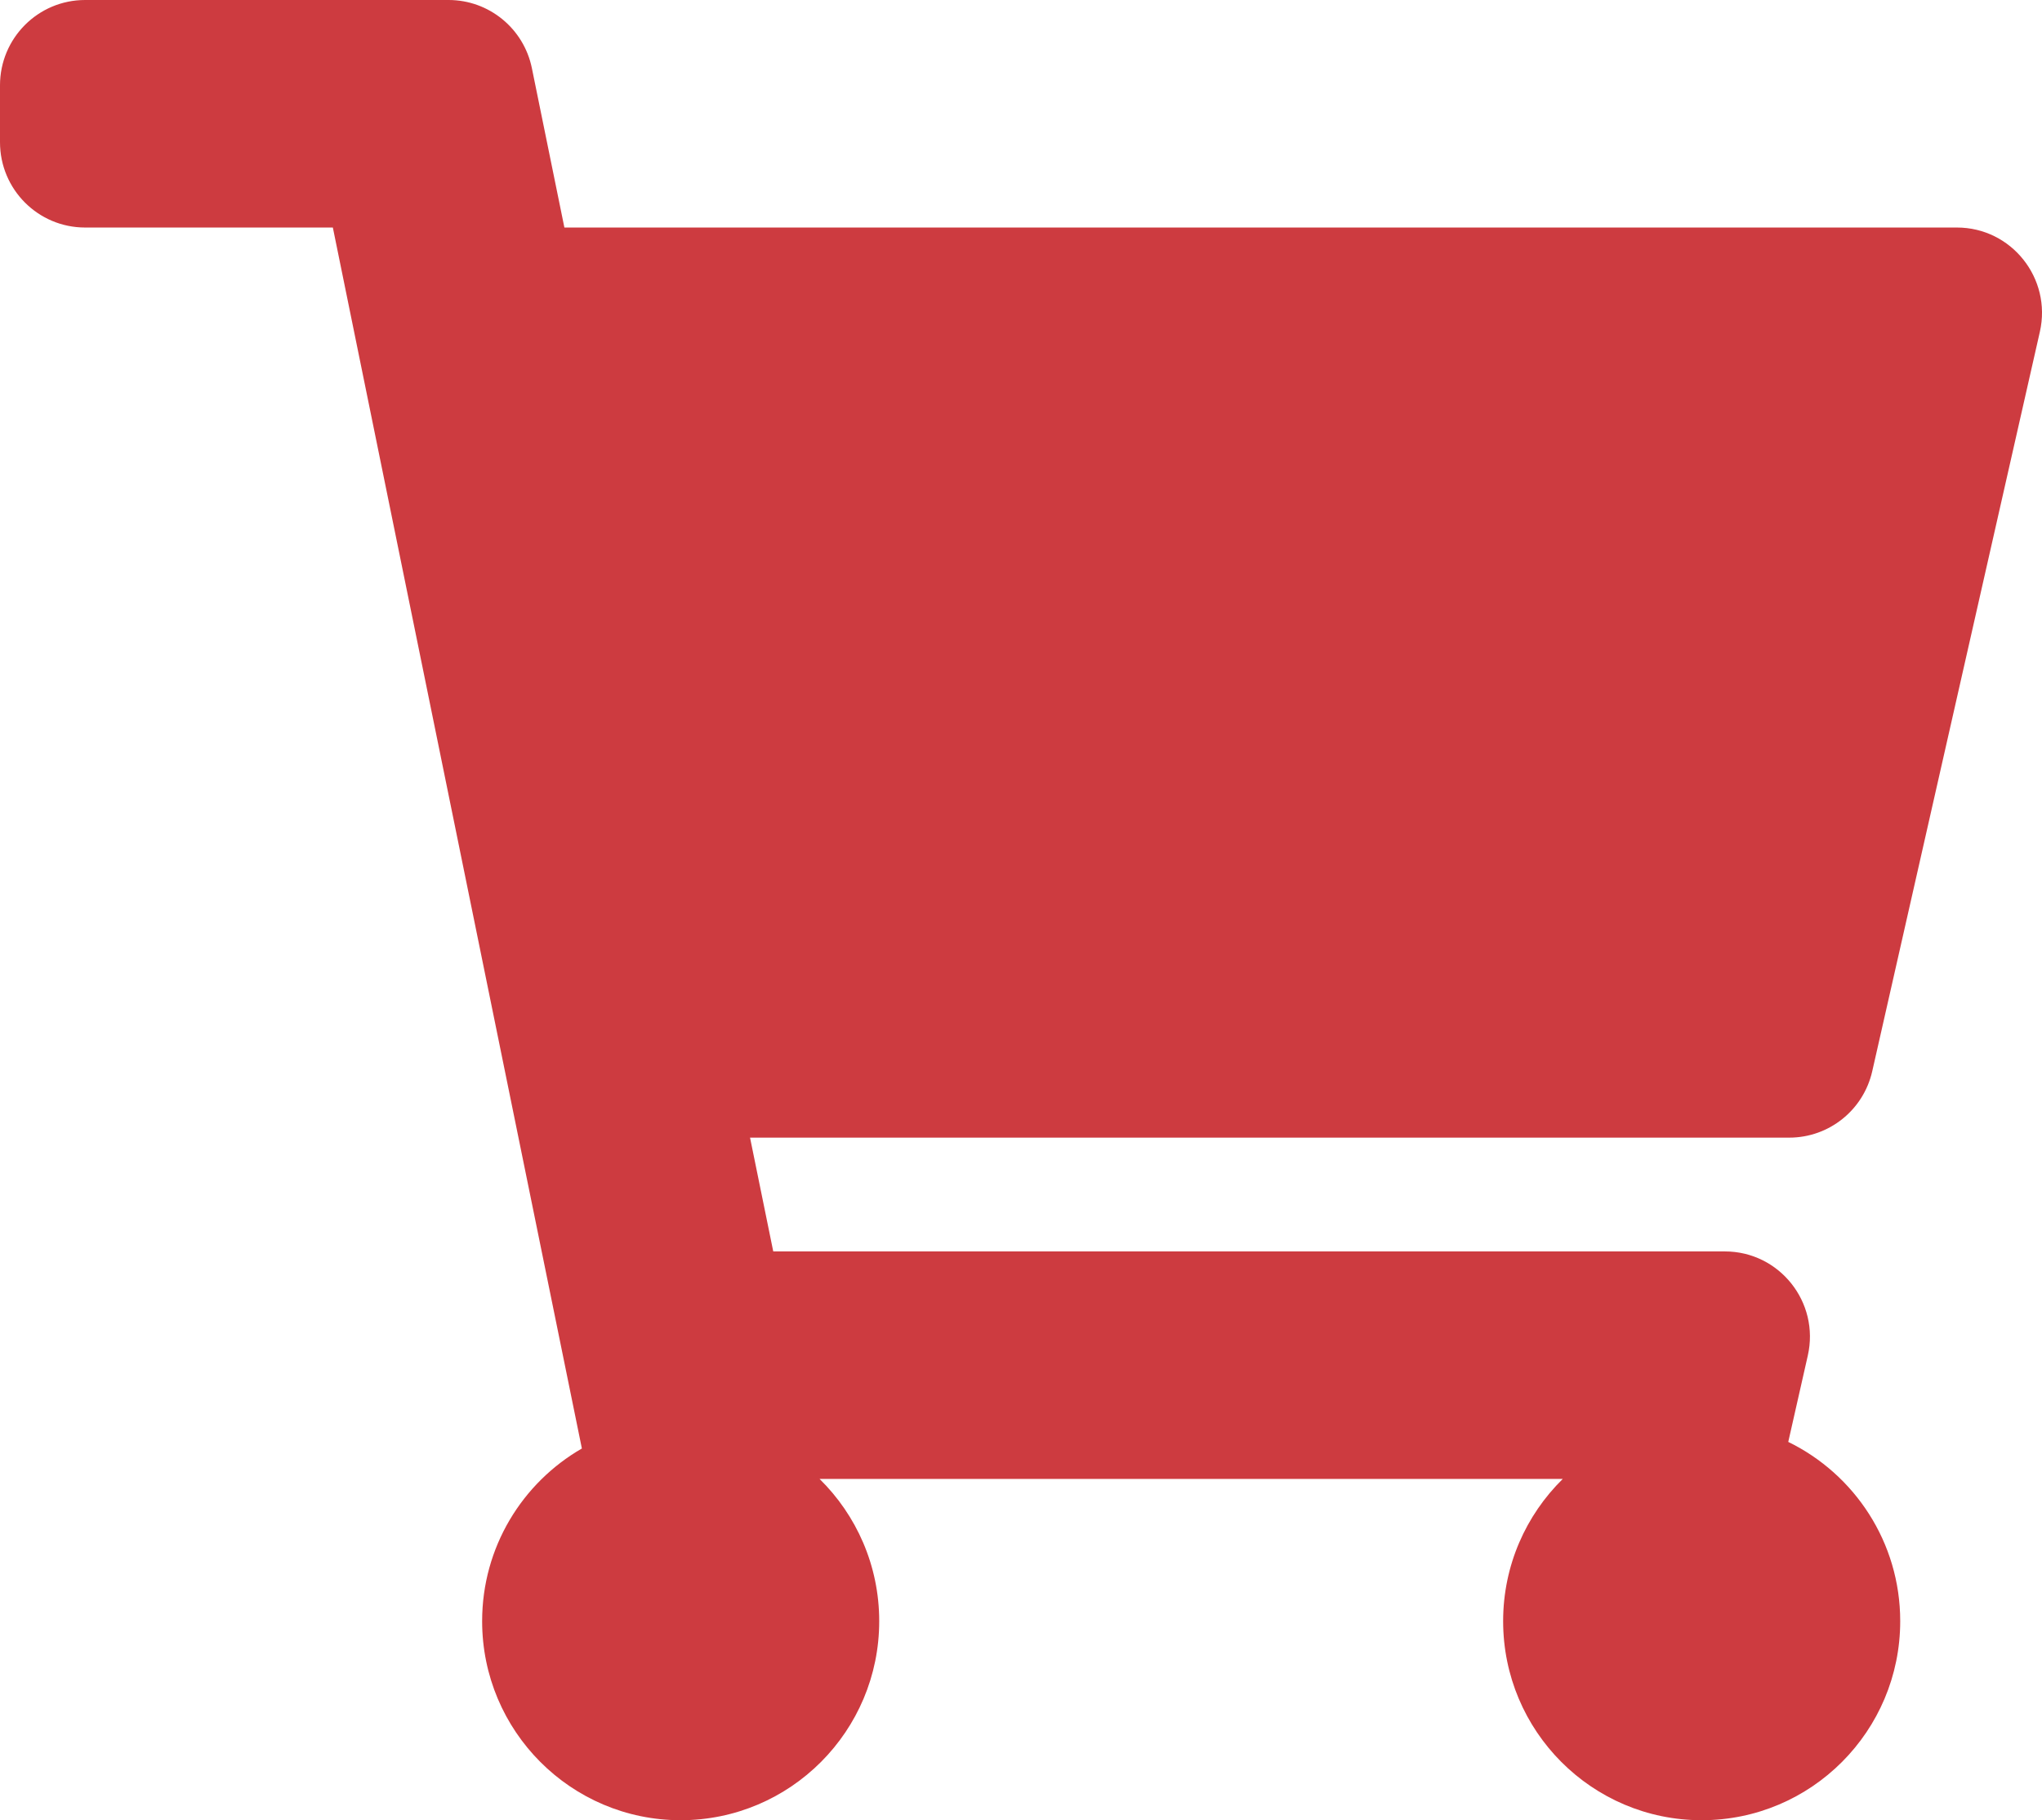 <svg width="46" height="41" viewBox="0 0 46 41" fill="none" xmlns="http://www.w3.org/2000/svg">
<path d="M42.176 24.129L45.952 7.473C46.224 6.27 45.312 5.125 44.083 5.125H12.714L11.982 1.537C11.8 0.642 11.015 0 10.105 0H1.917C0.858 0 0 0.86 0 1.922V3.203C0 4.265 0.858 5.125 1.917 5.125H7.498L13.108 32.627C11.765 33.401 10.861 34.852 10.861 36.516C10.861 38.992 12.863 41 15.333 41C17.803 41 19.806 38.992 19.806 36.516C19.806 35.261 19.291 34.127 18.462 33.312H35.205C34.376 34.127 33.861 35.261 33.861 36.516C33.861 38.992 35.863 41 38.333 41C40.803 41 42.806 38.992 42.806 36.516C42.806 34.74 41.776 33.206 40.284 32.479L40.724 30.535C40.997 29.333 40.085 28.188 38.855 28.188H17.419L16.896 25.625H40.307C41.202 25.625 41.978 25.004 42.176 24.129Z" fill="#CD3B40"/>
</svg>
